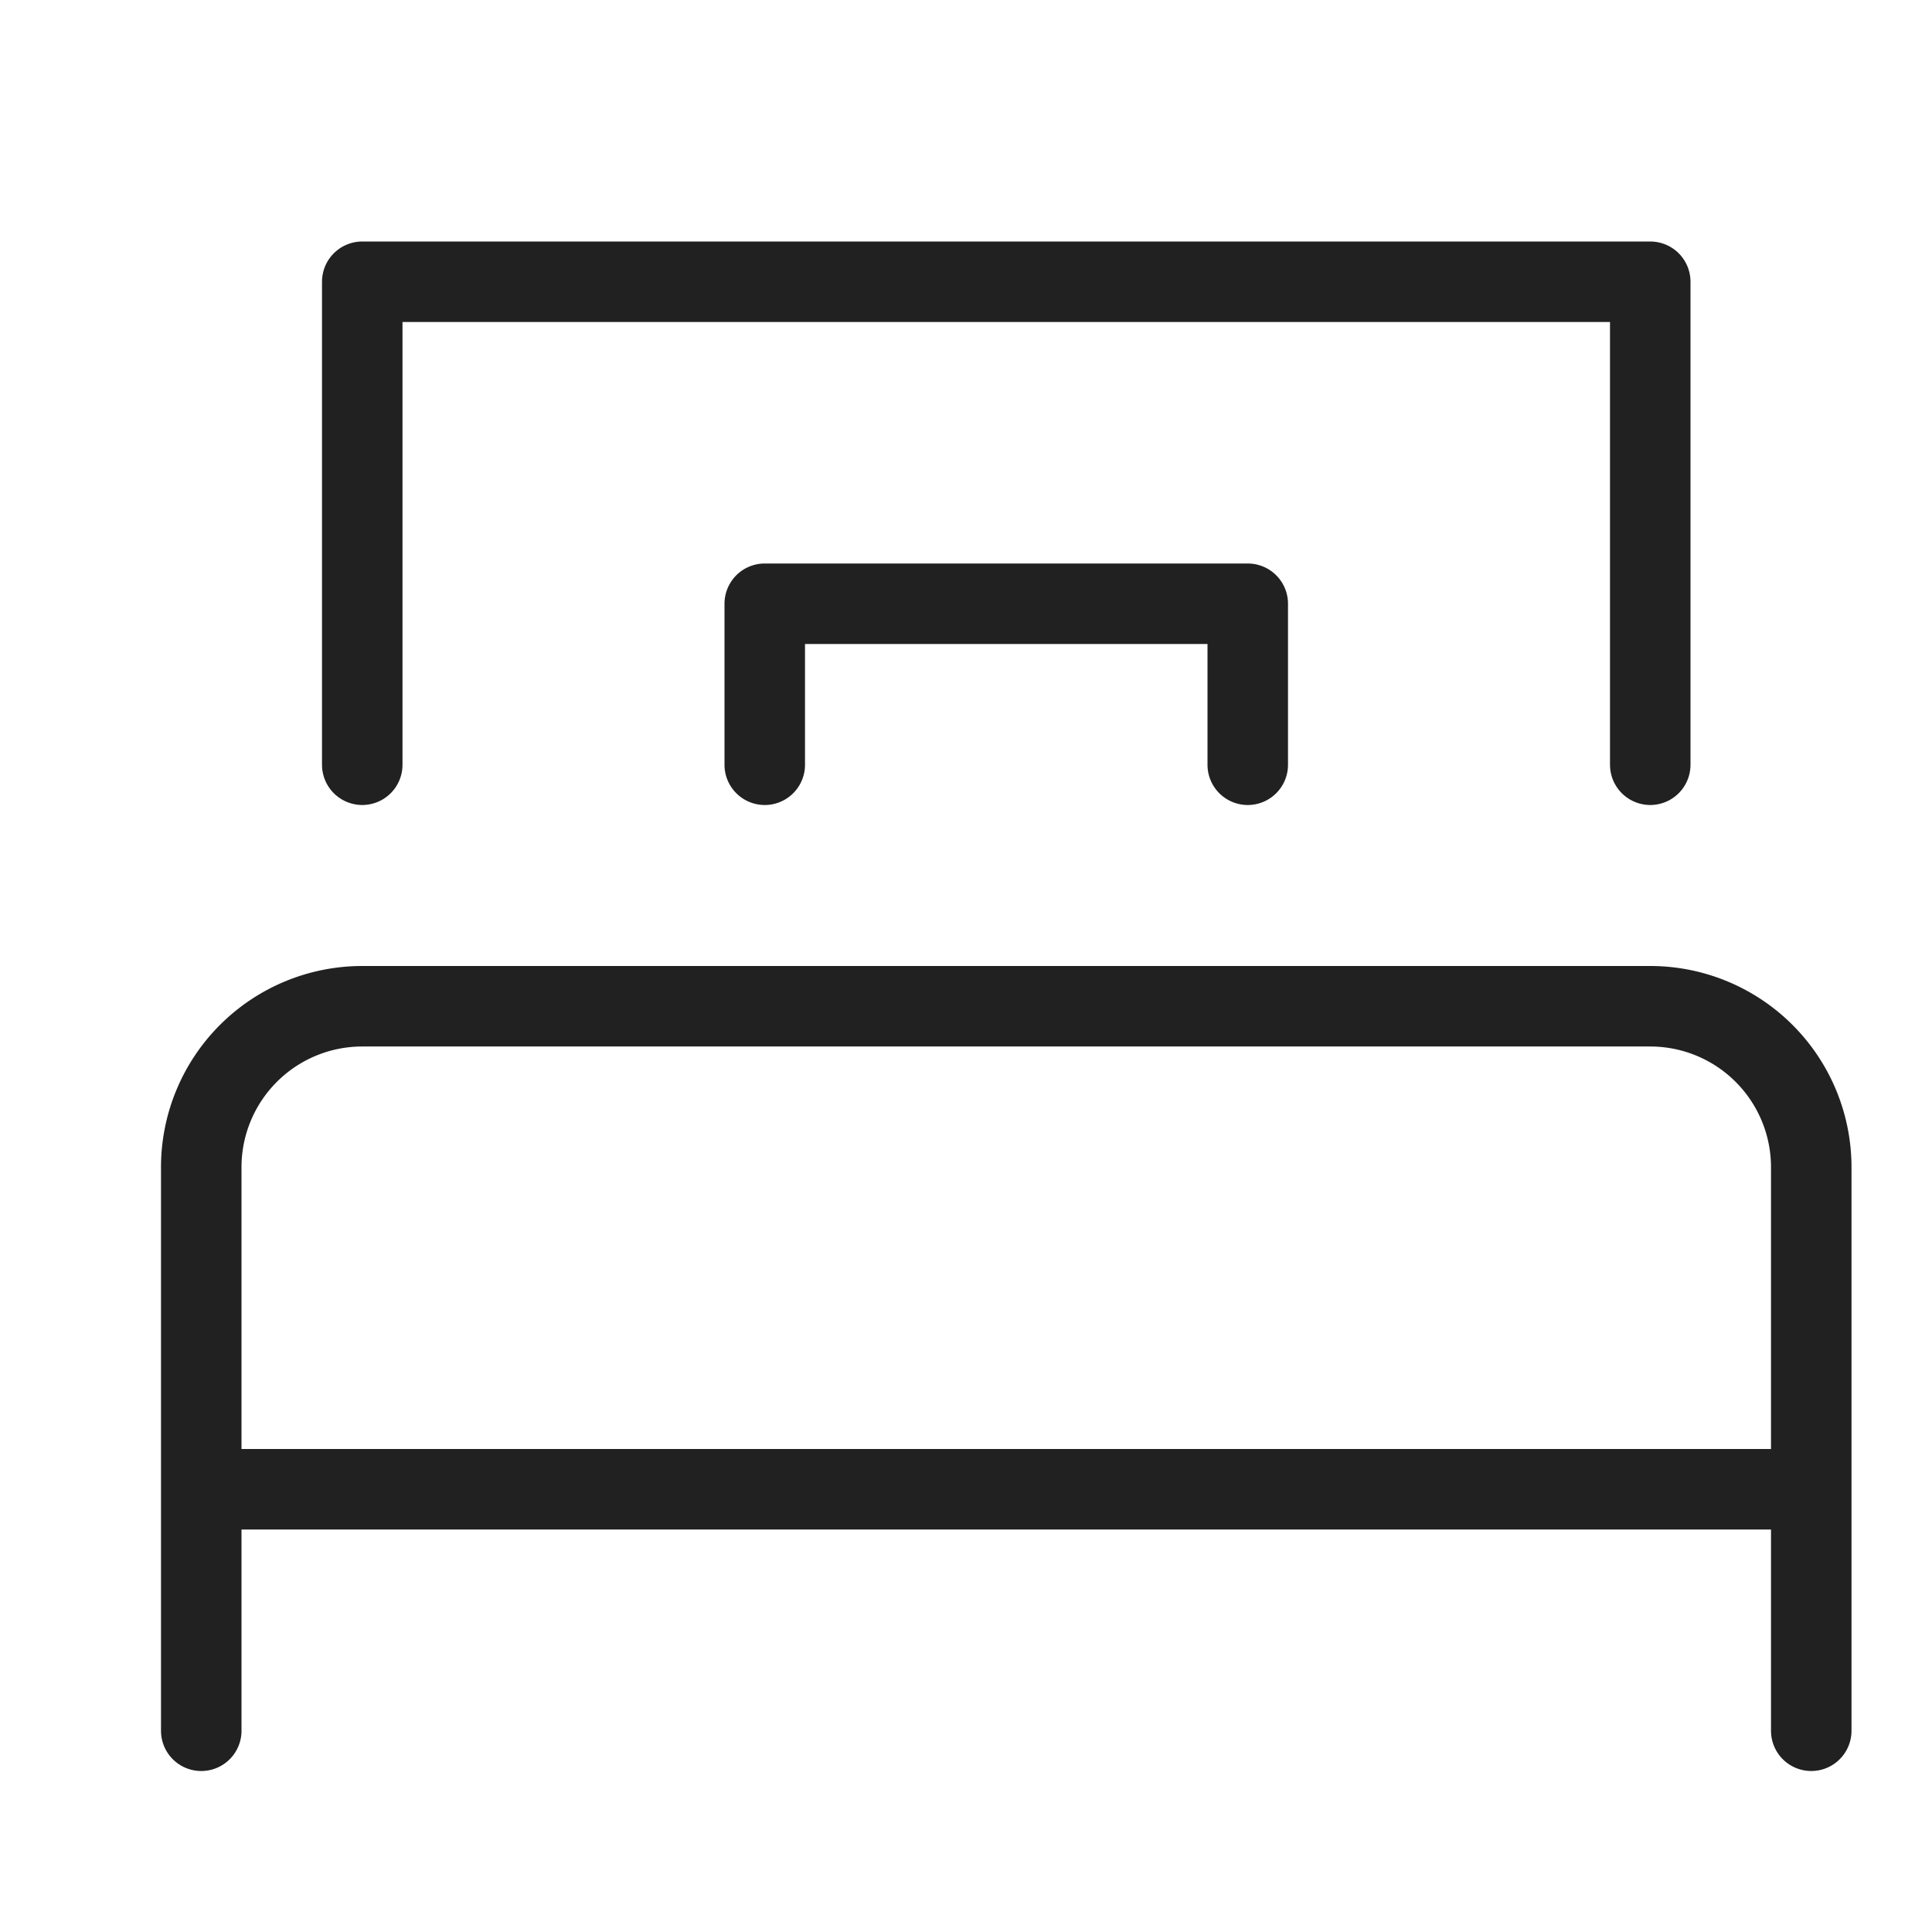 <svg width="24" height="24" fill="none" xmlns="http://www.w3.org/2000/svg"><path d="M20.5 9.5v-6h-16v6" stroke="#212121" stroke-linecap="round" stroke-linejoin="round"/><path d="M9.5 9.5v-2h6v2m7 12v-7a2 2 0 00-2-2h-16a2 2 0 00-2 2v7m0-3h20" stroke="#212121" stroke-linecap="round" stroke-linejoin="round"/></svg>